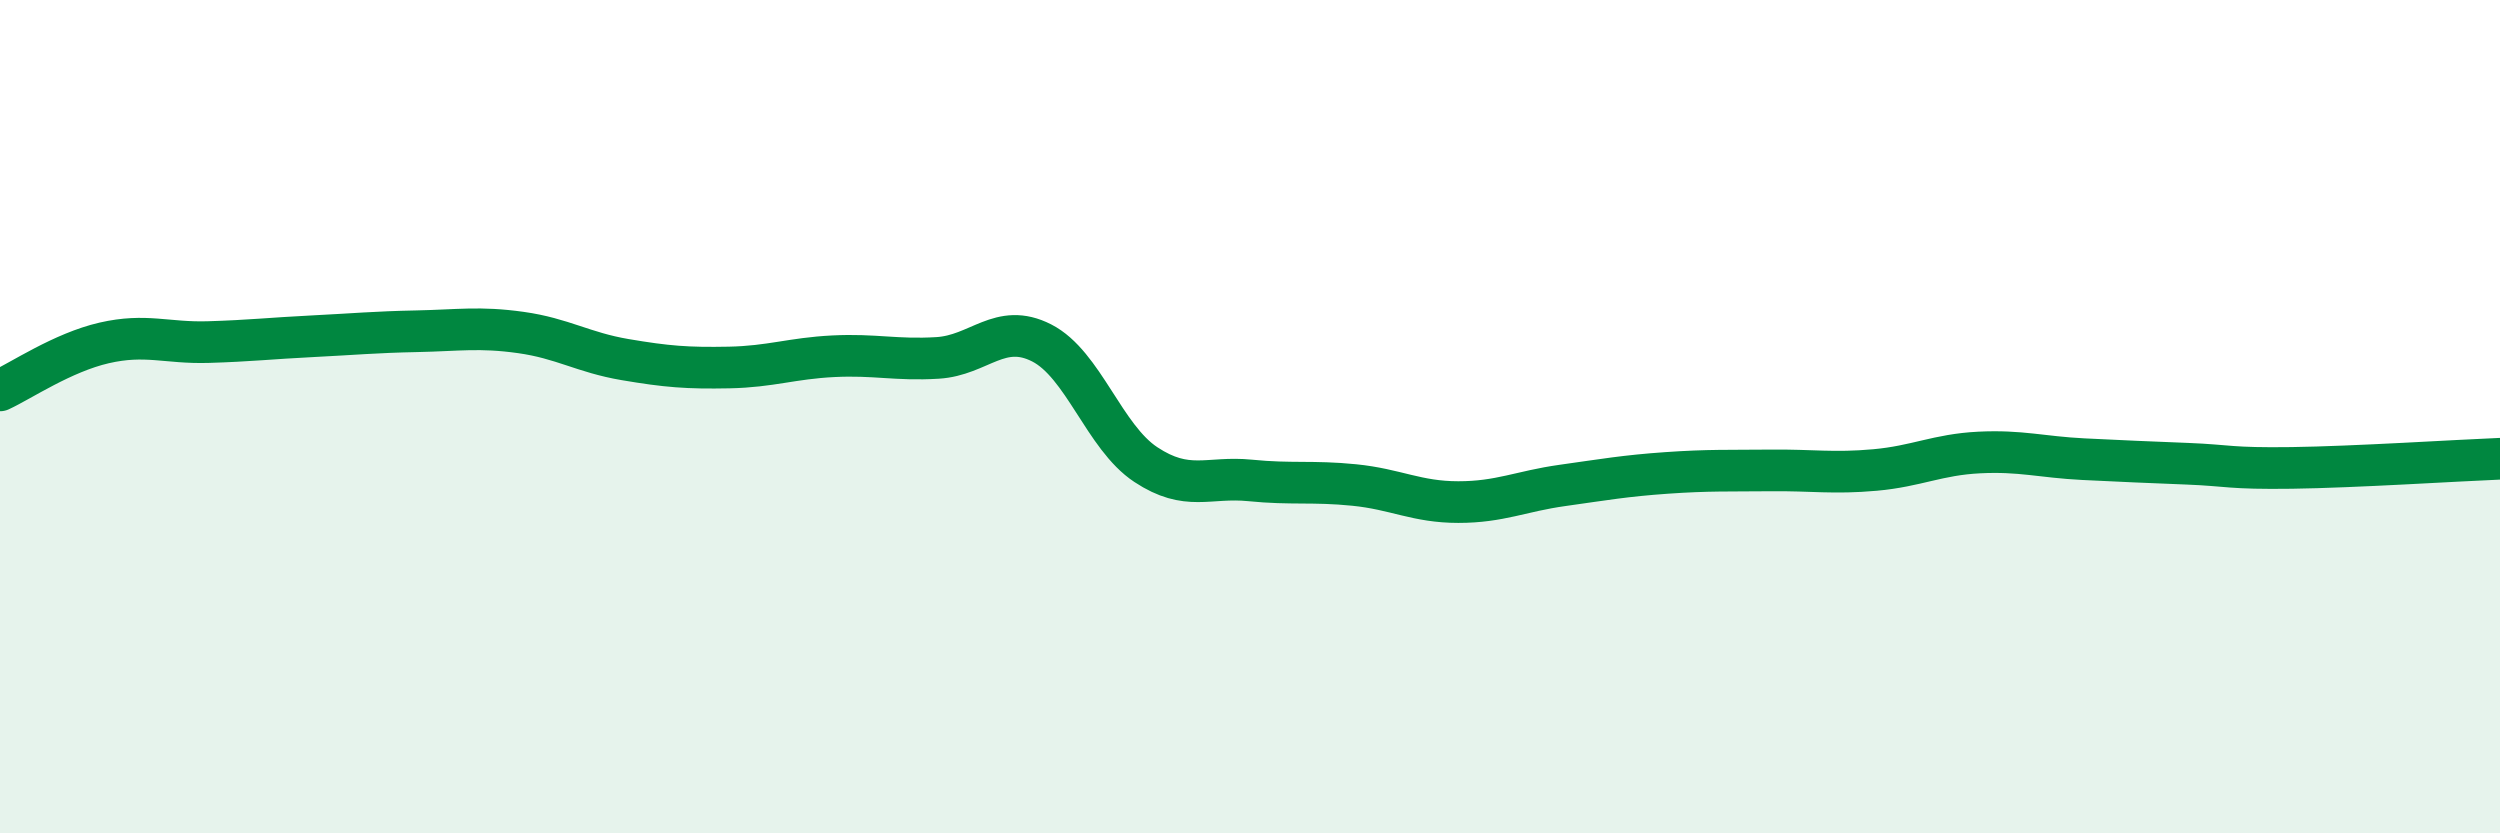 
    <svg width="60" height="20" viewBox="0 0 60 20" xmlns="http://www.w3.org/2000/svg">
      <path
        d="M 0,9.37 C 0.5,9.14 1.5,8.46 2.5,8.23 C 3.5,8 4,8.24 5,8.21 C 6,8.18 6.5,8.12 7.5,8.07 C 8.5,8.02 9,7.97 10,7.95 C 11,7.93 11.5,7.84 12.5,7.98 C 13.5,8.12 14,8.46 15,8.63 C 16,8.8 16.5,8.84 17.5,8.82 C 18.5,8.8 19,8.6 20,8.55 C 21,8.5 21.5,8.65 22.5,8.59 C 23.5,8.53 24,7.72 25,8.23 C 26,8.74 26.5,10.49 27.5,11.15 C 28.5,11.81 29,11.43 30,11.53 C 31,11.63 31.5,11.54 32.5,11.64 C 33.5,11.74 34,12.05 35,12.05 C 36,12.05 36.5,11.79 37.5,11.65 C 38.5,11.51 39,11.42 40,11.35 C 41,11.28 41.5,11.3 42.5,11.29 C 43.5,11.28 44,11.37 45,11.28 C 46,11.19 46.5,10.91 47.5,10.86 C 48.5,10.81 49,10.97 50,11.02 C 51,11.07 51.5,11.09 52.5,11.13 C 53.5,11.17 53.5,11.25 55,11.23 C 56.5,11.21 59,11.05 60,11.01L60 20L0 20Z"
        fill="#008740"
        opacity="0.1"
        stroke-linecap="round"
        stroke-linejoin="round"
      />
      <path
        d="M 0,9.37 C 0.5,9.14 1.5,8.46 2.5,8.23 C 3.5,8 4,8.24 5,8.21 C 6,8.18 6.5,8.12 7.5,8.07 C 8.5,8.02 9,7.97 10,7.95 C 11,7.93 11.5,7.84 12.5,7.98 C 13.5,8.12 14,8.46 15,8.63 C 16,8.8 16.5,8.84 17.5,8.82 C 18.5,8.8 19,8.6 20,8.55 C 21,8.5 21.5,8.65 22.5,8.59 C 23.5,8.53 24,7.72 25,8.23 C 26,8.74 26.5,10.49 27.5,11.15 C 28.5,11.81 29,11.43 30,11.53 C 31,11.63 31.5,11.54 32.5,11.64 C 33.5,11.74 34,12.05 35,12.05 C 36,12.05 36.5,11.79 37.5,11.65 C 38.5,11.51 39,11.42 40,11.35 C 41,11.28 41.5,11.3 42.5,11.29 C 43.5,11.28 44,11.37 45,11.28 C 46,11.19 46.5,10.91 47.5,10.86 C 48.5,10.81 49,10.97 50,11.02 C 51,11.07 51.5,11.09 52.5,11.13 C 53.5,11.17 53.5,11.25 55,11.23 C 56.5,11.21 59,11.05 60,11.01"
        stroke="#008740"
        stroke-width="1"
        fill="none"
        stroke-linecap="round"
        stroke-linejoin="round"
      />
    </svg>
  